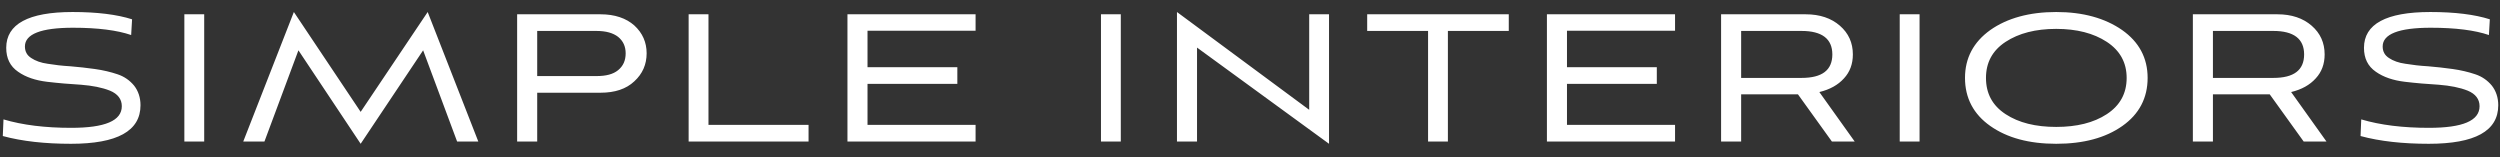 <?xml version="1.0" encoding="UTF-8"?> <svg xmlns="http://www.w3.org/2000/svg" width="159" height="10" viewBox="0 0 159 10" fill="none"><rect x="0" y="0" width="159" height="10" fill="#333333" stroke="none"/> <path d="M8.4 1.228C7.443 0.923 6.181 0.764 4.615 0.764C1.802 0.764 0.396 1.532 0.396 3.041C0.396 3.708 0.642 4.215 1.15 4.563C1.643 4.911 2.266 5.114 2.991 5.201C3.716 5.288 4.427 5.346 5.152 5.389C5.877 5.447 6.486 5.564 6.993 5.766C7.486 5.97 7.747 6.303 7.747 6.753C7.747 7.681 6.674 8.13 4.528 8.13C2.875 8.13 1.44 7.956 0.222 7.593L0.178 8.652C1.411 8.986 2.861 9.145 4.514 9.145C7.457 9.145 8.936 8.333 8.936 6.694C8.936 6.202 8.791 5.781 8.53 5.447C8.255 5.114 7.907 4.867 7.472 4.723C7.037 4.577 6.558 4.462 6.036 4.389C5.514 4.316 4.992 4.258 4.47 4.215C3.948 4.186 3.47 4.128 3.035 4.056C2.6 3.998 2.252 3.867 1.991 3.693C1.715 3.519 1.585 3.272 1.585 2.954C1.585 2.171 2.6 1.764 4.644 1.764C6.225 1.764 7.457 1.924 8.342 2.228L8.4 1.228ZM12.987 9V0.909H11.725V9H12.987ZM30.42 9L27.201 0.764L22.938 7.115L18.69 0.764L15.471 9H16.819L18.98 3.2L22.938 9.145L26.911 3.2L29.072 9H30.42ZM38.197 5.897C39.096 5.897 39.821 5.665 40.343 5.172C40.865 4.694 41.126 4.099 41.126 3.389C41.126 2.692 40.865 2.098 40.343 1.619C39.821 1.155 39.096 0.909 38.197 0.909H32.89V9H34.166V5.897H38.197ZM37.936 1.968C38.545 1.968 38.994 2.098 39.313 2.345C39.632 2.606 39.792 2.954 39.792 3.389C39.792 3.853 39.632 4.2 39.313 4.462C38.994 4.723 38.545 4.838 37.936 4.838H34.166V1.968H37.936ZM51.424 9V7.941H45.059V0.909H43.797V9H51.424ZM62.047 9V7.941H55.174V5.332H60.887V4.273H55.174V1.953H62.047V0.909H53.898V9H62.047ZM71.283 9V0.909H70.022V9H71.283ZM84.526 9.145V0.909H83.265V6.984L74.855 0.764V9H76.131V3.026L84.526 9.145ZM92.086 9V1.968H95.958V0.909H86.953V1.968H90.825V9H92.086ZM106.533 9V7.941H99.66V5.332H105.373V4.273H99.66V1.953H106.533V0.909H98.384V9H106.533ZM117.958 9L115.711 5.854C116.378 5.694 116.9 5.404 117.277 4.984C117.654 4.577 117.842 4.07 117.842 3.461C117.842 2.721 117.567 2.112 117.016 1.634C116.465 1.155 115.74 0.909 114.841 0.909H109.461V9H110.737V5.998H114.348L116.508 9H117.958ZM114.58 1.968C115.885 1.968 116.537 2.475 116.537 3.461C116.537 4.462 115.885 4.955 114.58 4.955H110.737V1.968H114.58ZM122.084 9V0.909H120.822V9H122.084ZM136.589 4.955C136.589 3.679 136.038 2.663 134.965 1.909C133.877 1.155 132.485 0.764 130.774 0.764C129.063 0.764 127.657 1.155 126.584 1.909C125.511 2.678 124.974 3.693 124.974 4.955C124.974 6.231 125.511 7.26 126.584 8.014C127.657 8.768 129.049 9.145 130.774 9.145C132.514 9.145 133.906 8.768 134.979 8.014C136.052 7.26 136.589 6.231 136.589 4.955ZM135.255 4.955C135.255 5.941 134.834 6.709 133.993 7.26C133.152 7.811 132.079 8.072 130.774 8.072C129.469 8.072 128.396 7.811 127.555 7.26C126.714 6.709 126.308 5.941 126.308 4.955C126.308 3.983 126.714 3.215 127.555 2.663C128.396 2.112 129.469 1.837 130.774 1.837C132.079 1.837 133.152 2.112 133.993 2.663C134.834 3.215 135.255 3.983 135.255 4.955ZM147.963 9L145.716 5.854C146.383 5.694 146.905 5.404 147.282 4.984C147.659 4.577 147.847 4.07 147.847 3.461C147.847 2.721 147.572 2.112 147.021 1.634C146.47 1.155 145.745 0.909 144.846 0.909H139.466V9H140.742V5.998H144.353L146.513 9H147.963ZM144.585 1.968C145.89 1.968 146.542 2.475 146.542 3.461C146.542 4.462 145.89 4.955 144.585 4.955H140.742V1.968H144.585ZM158.353 1.228C157.396 0.923 156.134 0.764 154.568 0.764C151.755 0.764 150.349 1.532 150.349 3.041C150.349 3.708 150.595 4.215 151.103 4.563C151.596 4.911 152.219 5.114 152.944 5.201C153.669 5.288 154.38 5.346 155.105 5.389C155.83 5.447 156.439 5.564 156.946 5.766C157.439 5.97 157.7 6.303 157.7 6.753C157.7 7.681 156.627 8.13 154.481 8.13C152.828 8.13 151.393 7.956 150.175 7.593L150.131 8.652C151.364 8.986 152.814 9.145 154.467 9.145C157.41 9.145 158.889 8.333 158.889 6.694C158.889 6.202 158.744 5.781 158.483 5.447C158.208 5.114 157.86 4.867 157.425 4.723C156.99 4.577 156.511 4.462 155.989 4.389C155.467 4.316 154.945 4.258 154.423 4.215C153.901 4.186 153.423 4.128 152.988 4.056C152.553 3.998 152.205 3.867 151.944 3.693C151.668 3.519 151.538 3.272 151.538 2.954C151.538 2.171 152.553 1.764 154.597 1.764C156.178 1.764 157.41 1.924 158.295 2.228L158.353 1.228Z" fill="white"></path> </svg> 